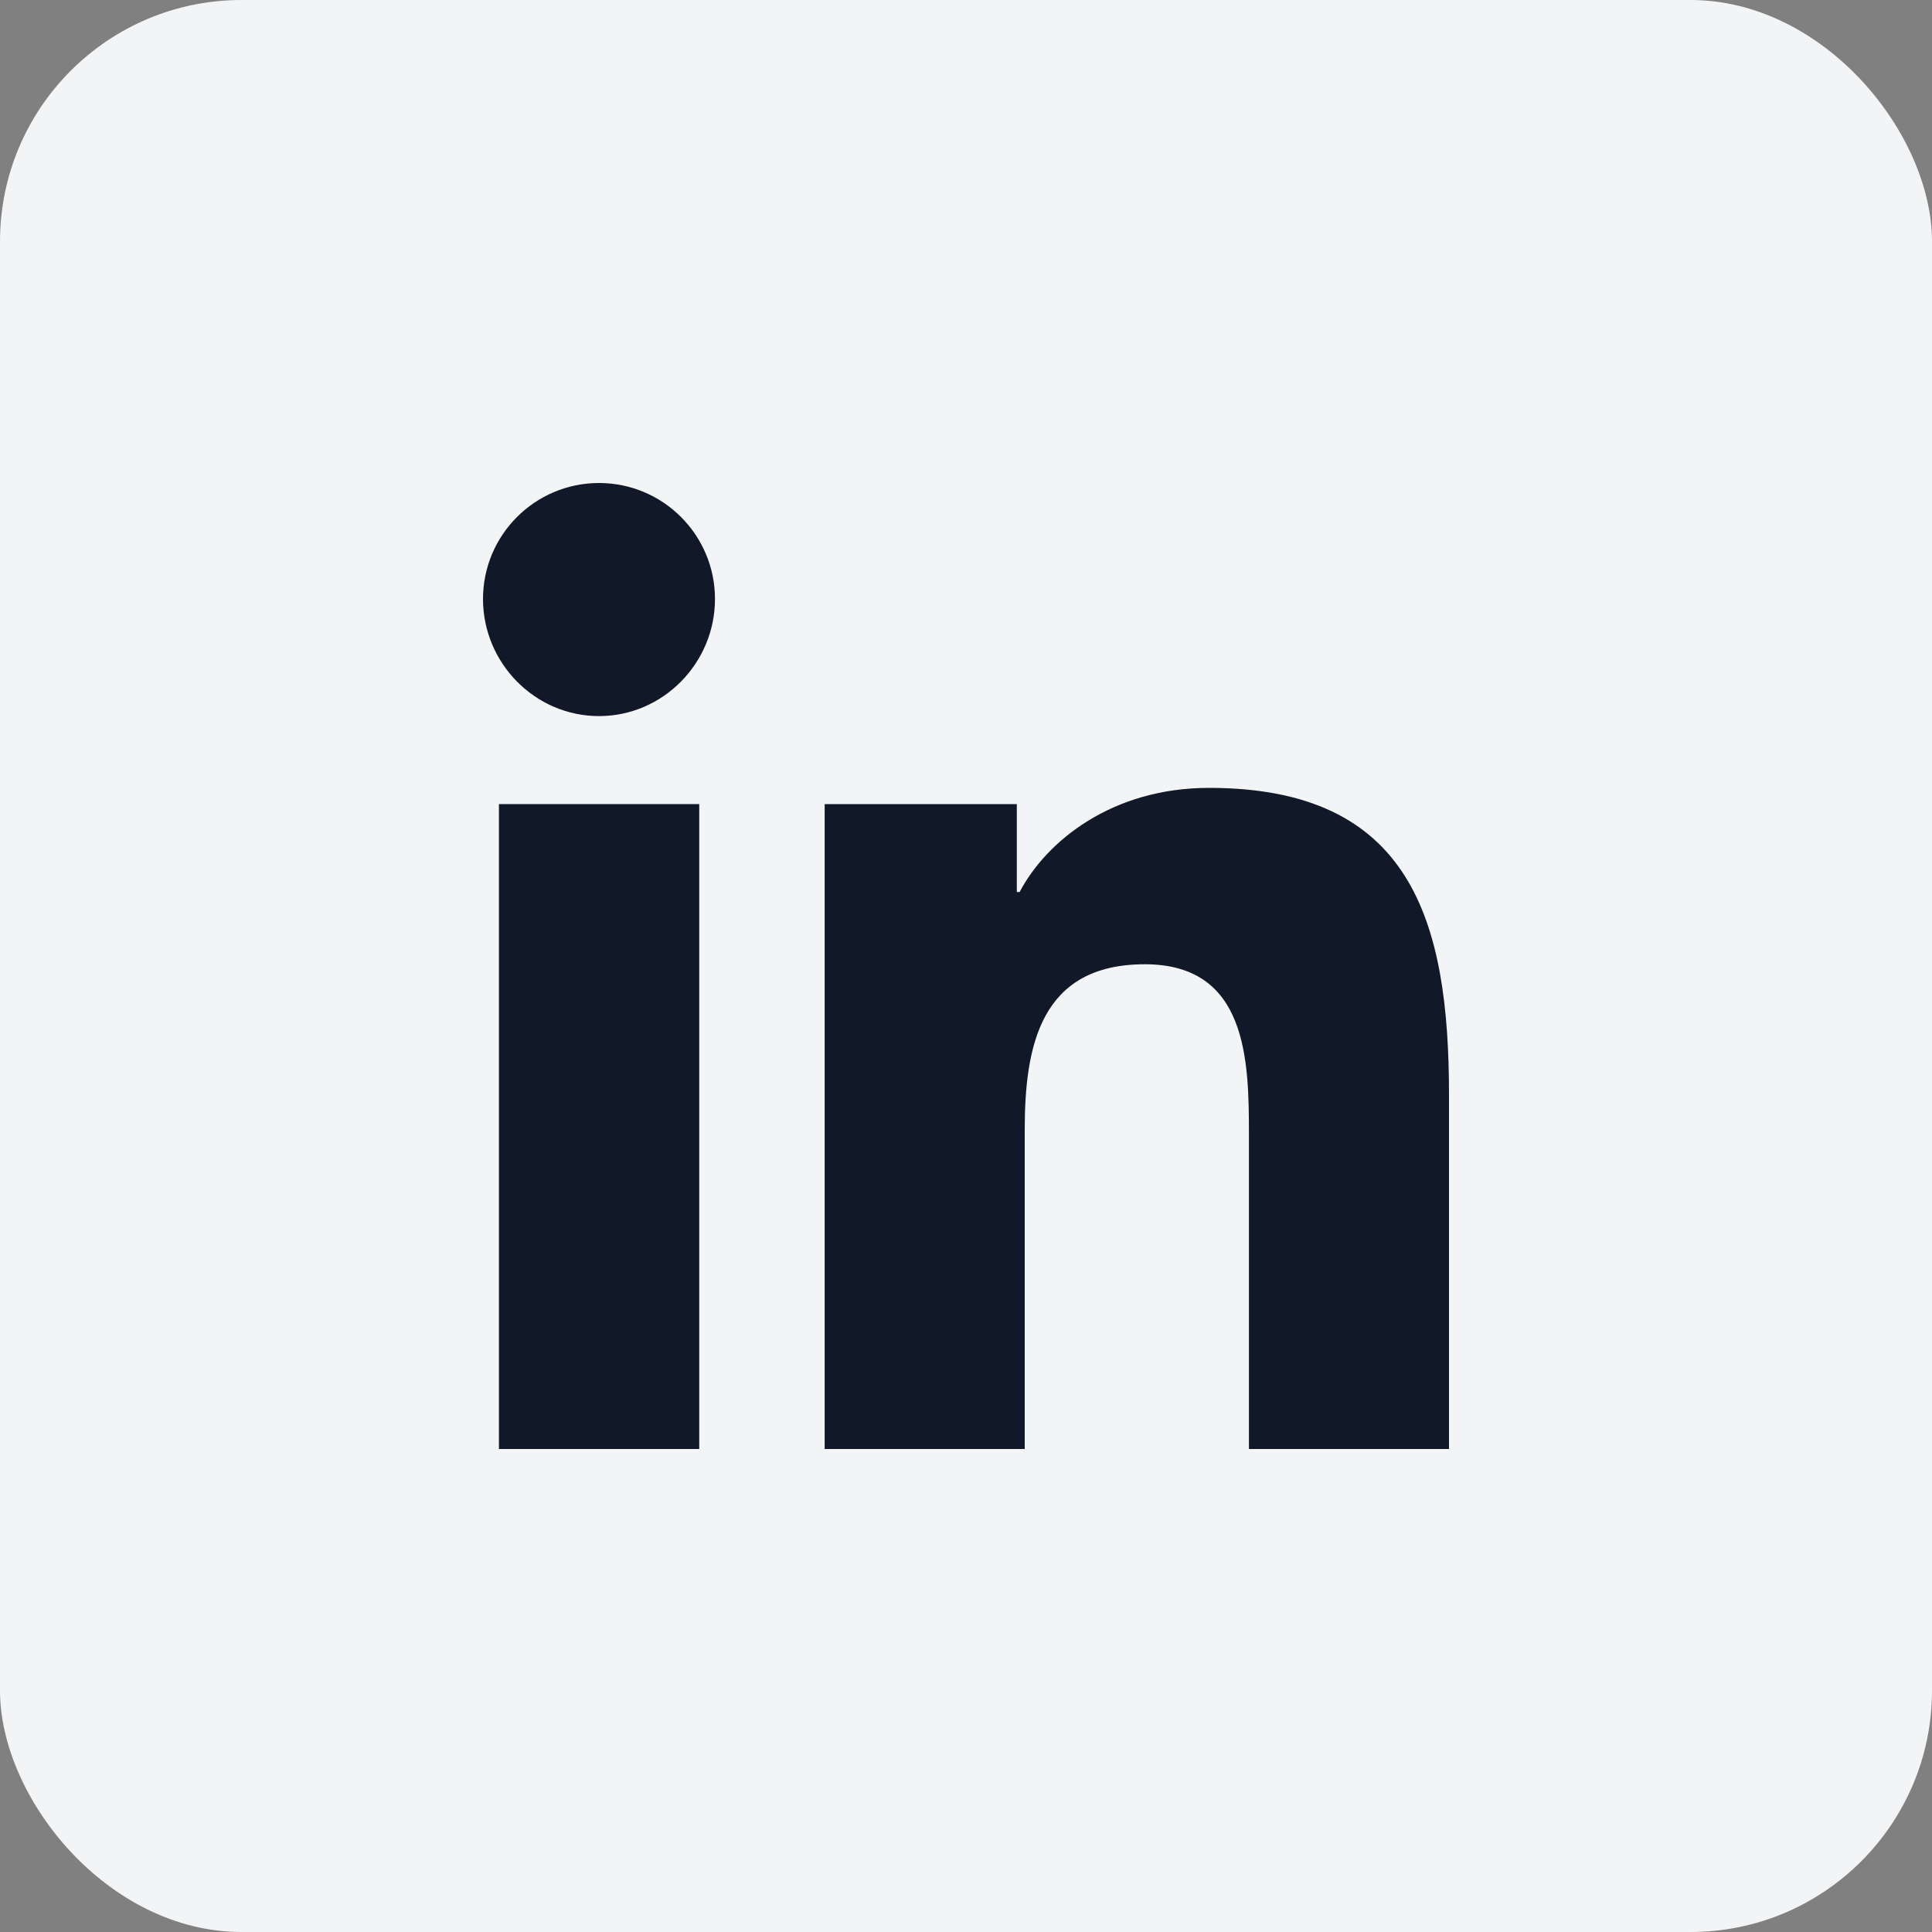 <svg width="40" height="40" viewBox="0 0 40 40" fill="none" xmlns="http://www.w3.org/2000/svg">
<rect x="0" y="0" width="40" height="40" fill="#808080" stroke="none"/>
<rect width="40" height="40" rx="5" fill="#F3F4F6"/>
<g clip-path="url(#clip0_13269_71262)">
<path d="M29.995 30.001V30H30V22.665C30 19.077 29.228 16.312 25.033 16.312C23.016 16.312 21.663 17.419 21.11 18.468H21.052V16.648H17.074V30H21.216V23.388C21.216 21.648 21.546 19.964 23.702 19.964C25.826 19.964 25.858 21.951 25.858 23.5V30.001H29.995Z" fill="#111827"/>
<path d="M10.33 16.648H14.477V30.001H10.33V16.648Z" fill="#111827"/>
<path d="M12.402 10C11.076 10 10 11.076 10 12.402C10 13.727 11.076 14.826 12.402 14.826C13.727 14.826 14.803 13.727 14.803 12.402C14.803 11.076 13.727 10 12.402 10V10Z" fill="#111827"/>
</g>
<defs>
<clipPath id="clip0_13269_71262">
<rect width="20" height="20" fill="white" transform="translate(10 10)"/>
</clipPath>
</defs>
</svg>
